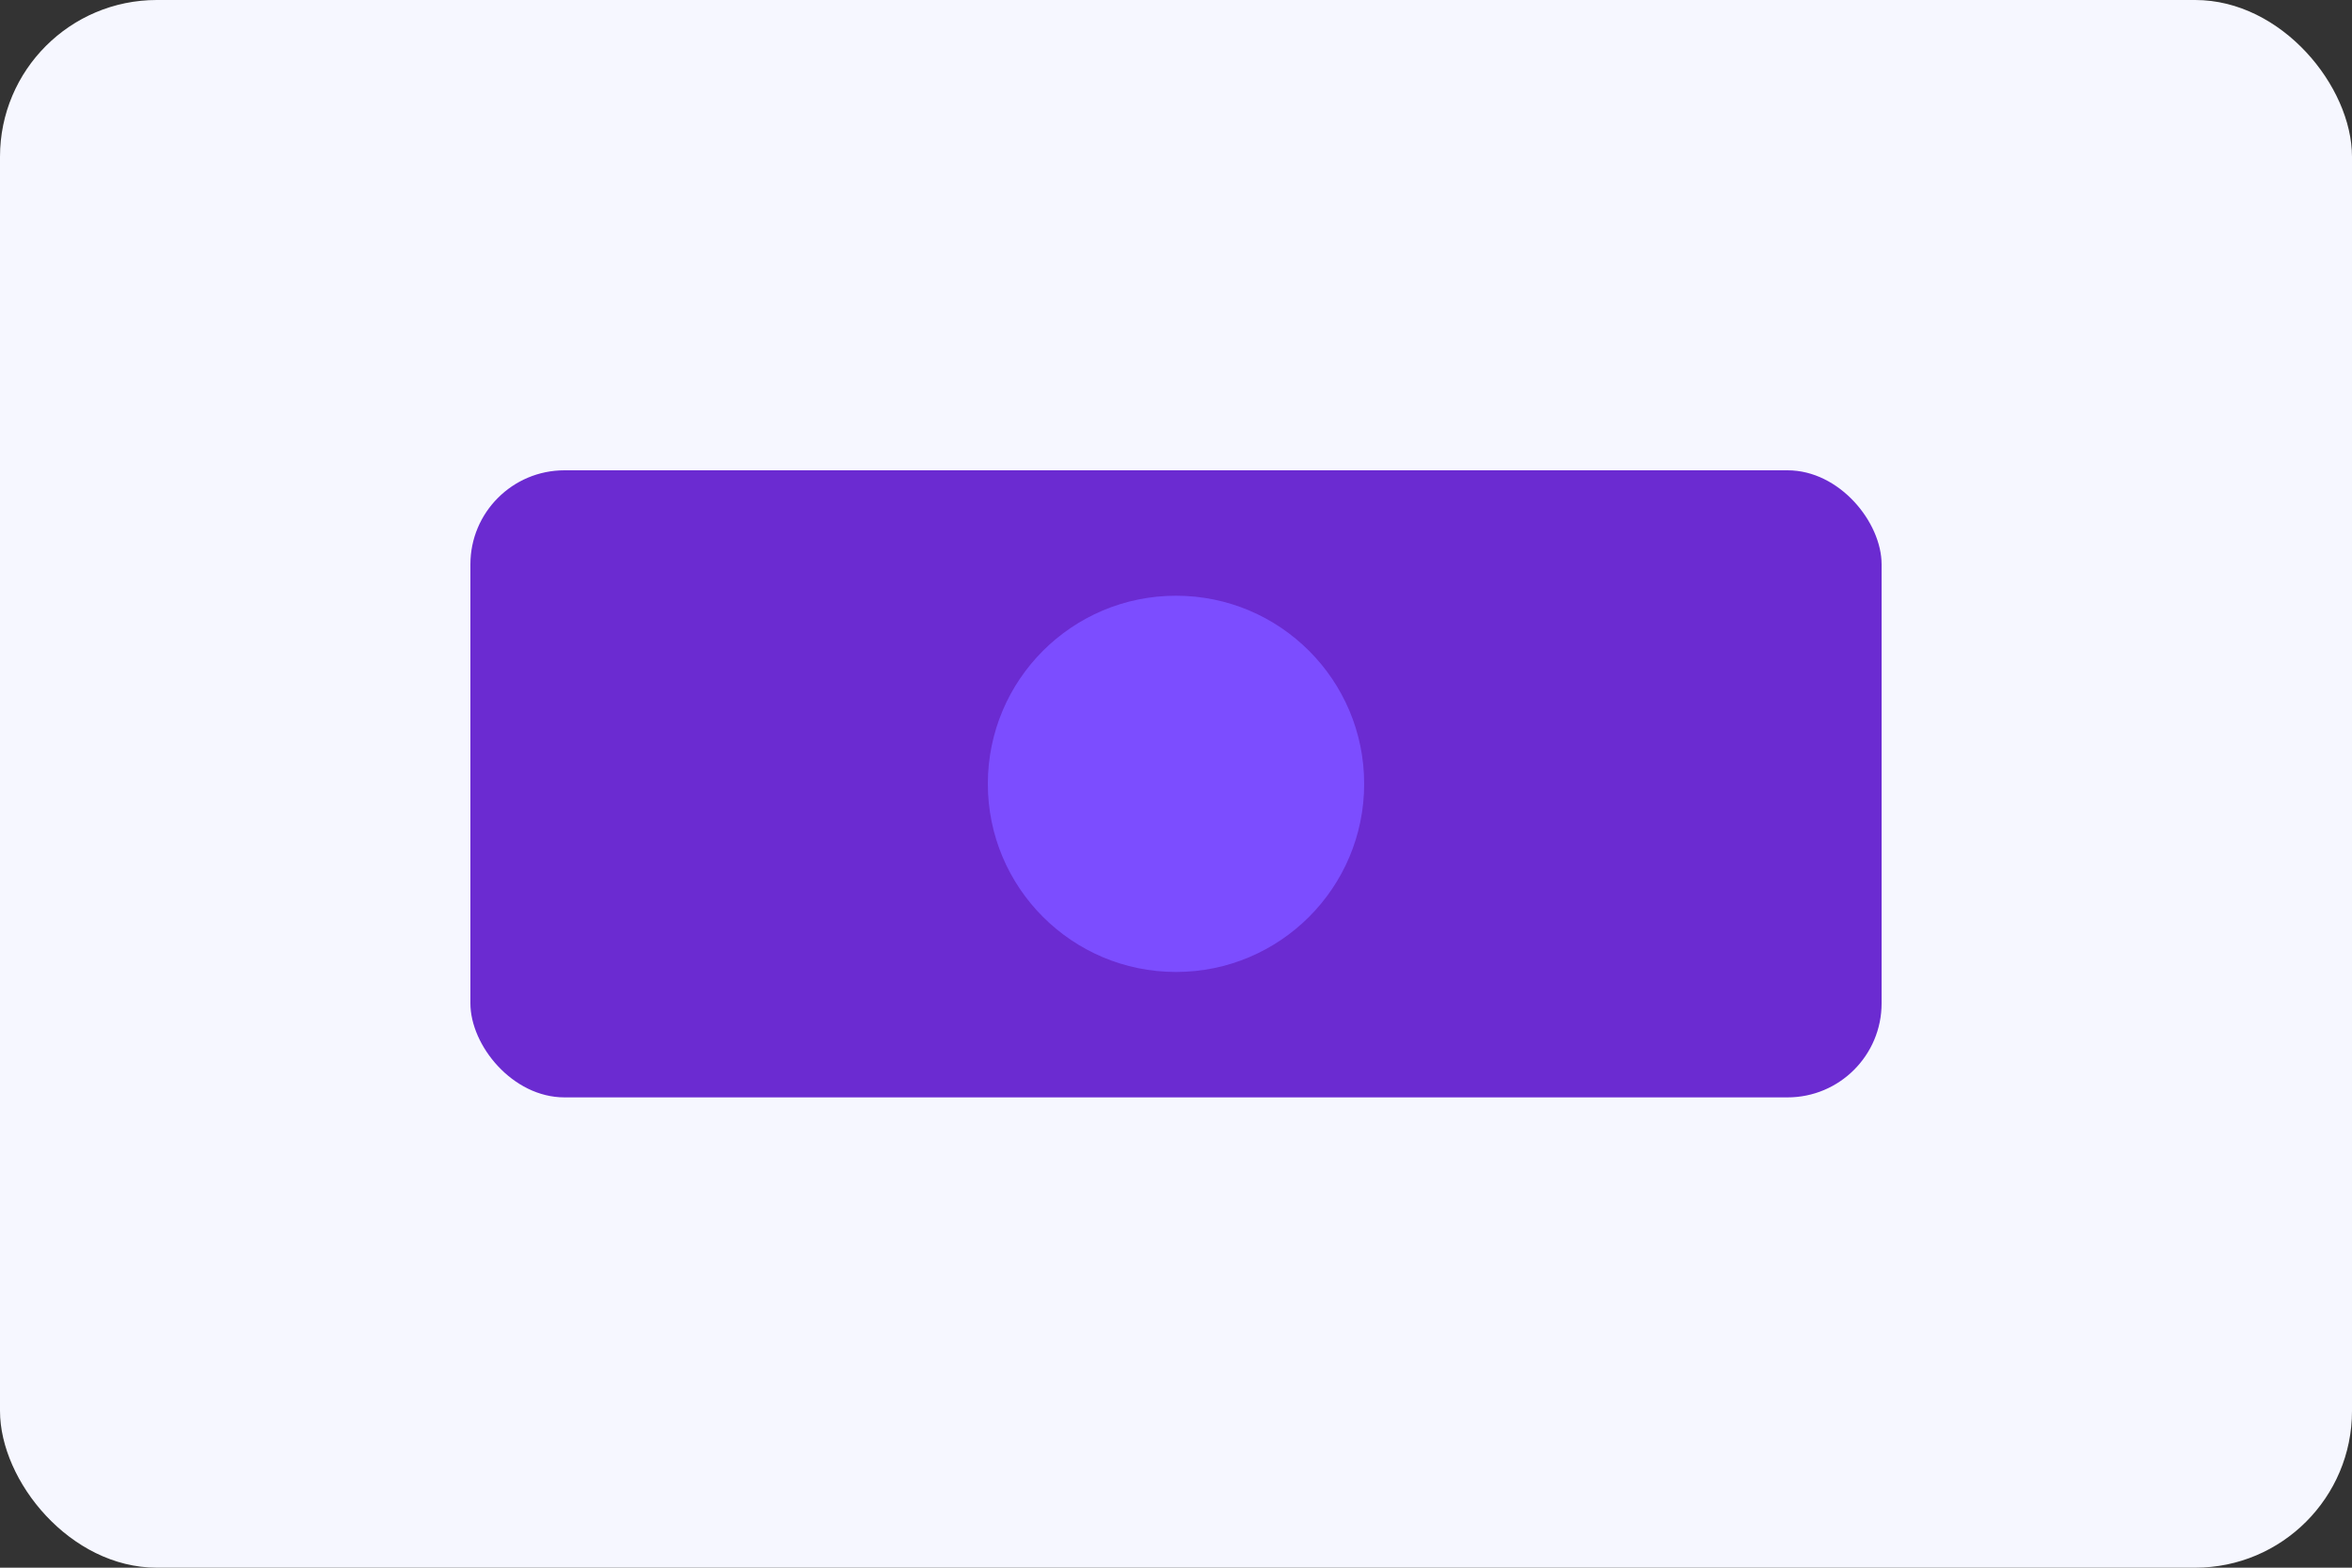 <svg xmlns="http://www.w3.org/2000/svg" viewBox="0 0 300 200"><rect x="0" y="0" width="300" height="200" fill="#333333" stroke="none"/><rect width="300" height="200" fill="#f6f7ff" rx="20"/><rect width="180" height="80" x="60" y="60" fill="#6b2bd1" rx="12"/><circle cx="150" cy="100" r="24" fill="#7c4dff"/></svg>